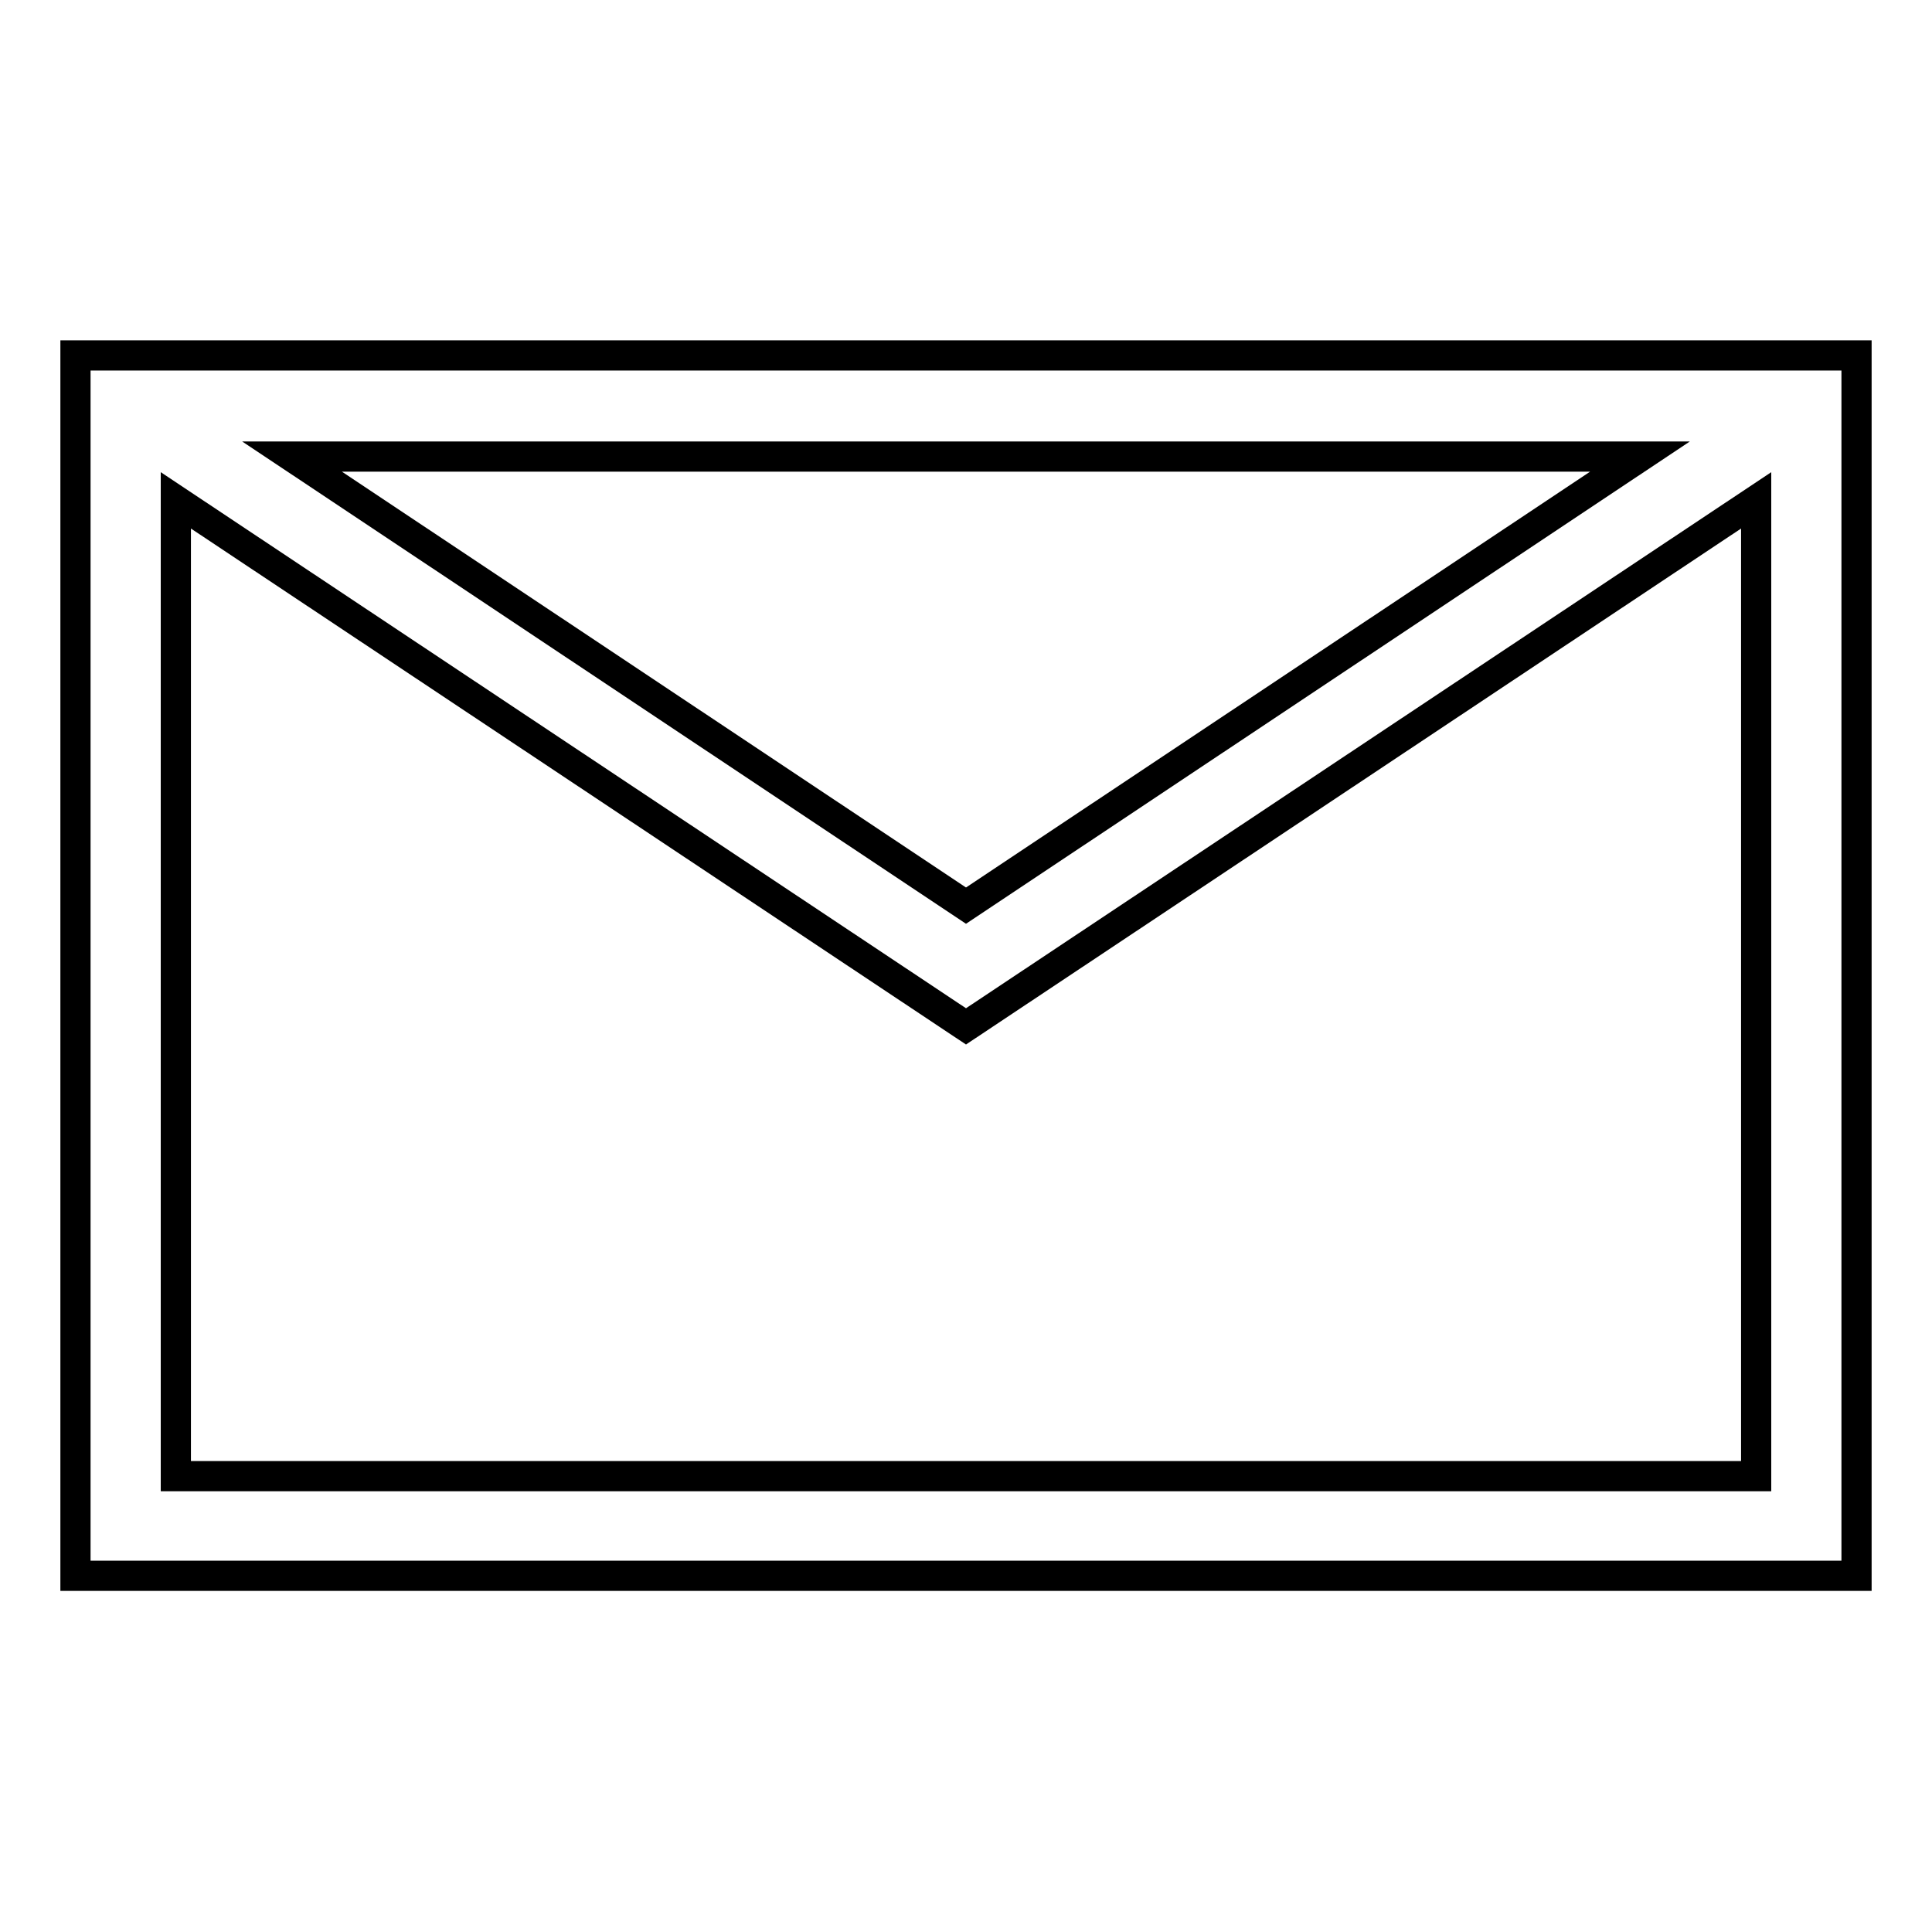 <?xml version="1.0" encoding="utf-8"?>
<!-- Svg Vector Icons : http://www.onlinewebfonts.com/icon -->
<!DOCTYPE svg PUBLIC "-//W3C//DTD SVG 1.1//EN" "http://www.w3.org/Graphics/SVG/1.1/DTD/svg11.dtd">
<svg version="1.1" xmlns="http://www.w3.org/2000/svg" xmlns:xlink="http://www.w3.org/1999/xlink" x="0px" y="0px" viewBox="0 0 256 256" enable-background="new 0 0 256 256" xml:space="preserve">
<g> <path stroke-width="4" fill-opacity="0" stroke="#000000"  d="M10,47.1v161.7h236V47.1H10z M217.3,60.5L128,120L38.7,60.5H217.3L217.3,60.5z M23.3,195.5V66.3L128,136 l104.7-69.7v129.3H23.3z"/></g>
</svg>